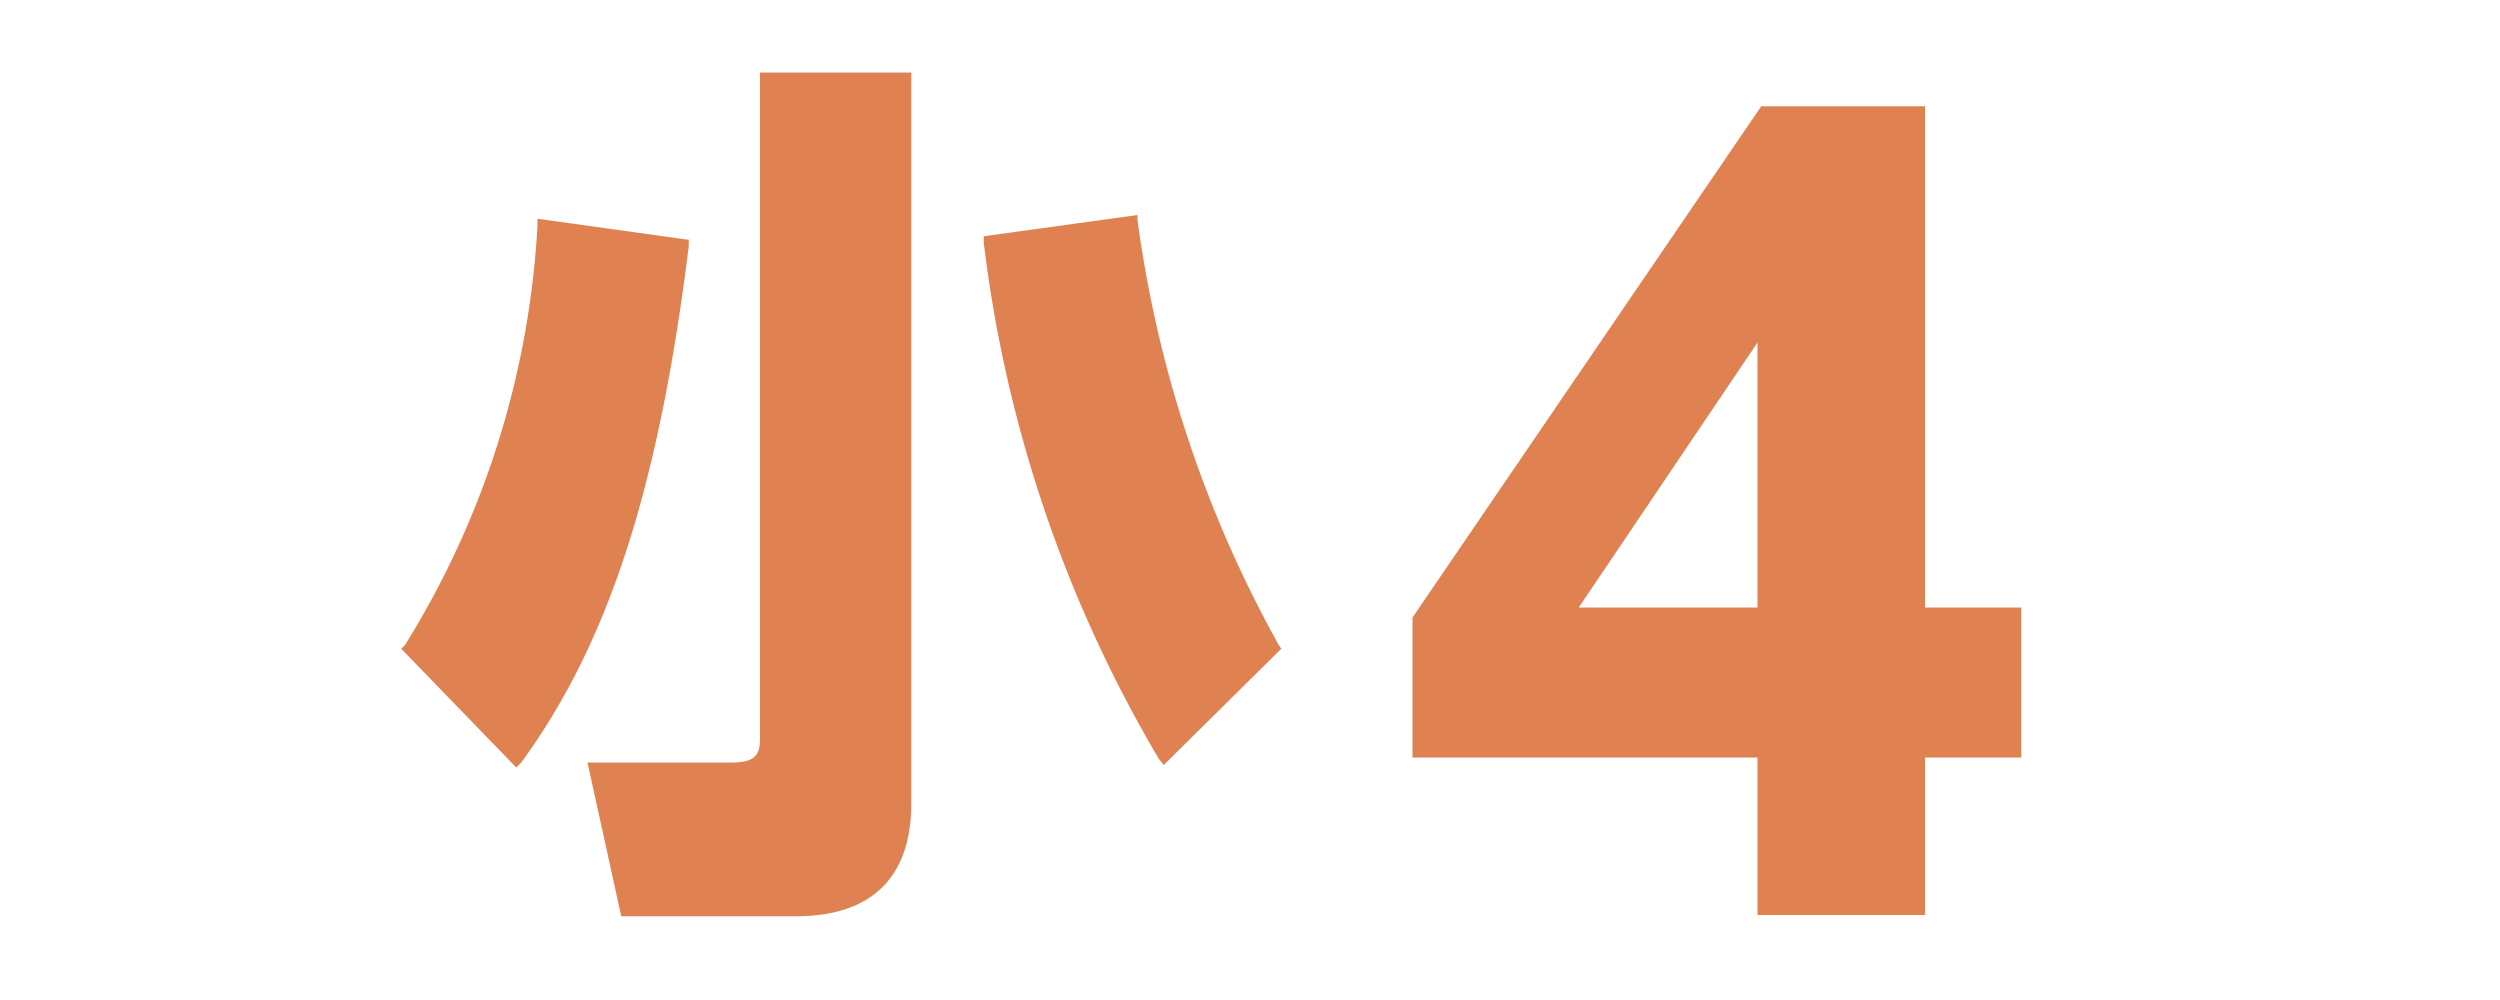 <svg xmlns="http://www.w3.org/2000/svg" viewBox="0 0 200 80"><path d="M-446 24.2l-10.6-1.5v.5a60.5 60.5 0 0 1-9.1 28.8l-.3.3 8 8.2.3-.4c6-8.2 9.5-18.8 11.6-35.4v-.5zm4.6 34.2c0 1-.1 1.6-1.8 1.6h-10l2.4 10.6h12c5.3 0 8-2.6 8-7.7V12.7h-10.6v45.7zm35.7-6.4a82.4 82.4 0 0 1-9.7-29v-.6l-10.7 1.5.1.5a91 91 0 0 0 12 35.4l.4.6 8.1-8.1-.2-.4zm24.7-37.5h10.4V70h-11.6V27l-9.8 6.8-1.5-10.7 12.6-8.6zm42 29.3a7.2 7.2 0 0 1-14.2 0 7.1 7.1 0 1 1 14.3 0zm50.7 15.5V70h-43c26.5-28.2 29.1-34 29.1-38.7 0-3.3-2-7.1-7-7.1-7.7 0-11.7 6.6-13.5 9.4l-5-11c4.7-6 11-9.2 18.6-9.2 9.8 0 18.6 6 18.6 17.7 0 9-5 15.3-16.4 28.2h18.6z" fill="#D76969"/><path d="M-181.1 19.2l-12.2-1.7v.5A70.7 70.7 0 0 1-204 51.6l-.3.3 9.2 9.5.4-.4c7-9.6 11-22 13.4-41.3v-.5zm47.1 32.4a96.2 96.2 0 0 1-11.3-34v-.4l-12.3 1.7v.5a106 106 0 0 0 14 41.3l.4.5 9.4-9.3-.2-.3zm-41.5 7.4c0 1.2-.2 2-2.3 2h-11.4l2.6 12.3h14.1c6 0 9.2-3.1 9.2-9V5.8h-12.2V59zm54.6-2c2 1.3 7.6 5 17.4 5 8.5 0 13.1-3.7 13.1-9.1 0-3.9-2.8-8-12.1-8h-7.4V33.6h6.5c7 0 9.5-3.7 9.5-7.1 0-5.3-5.2-6.8-8.1-6.8a21 21 0 0 0-15.8 7.5l-4.8-11.8a31.3 31.3 0 0 1 21-8.2c13 0 21.2 8 21.2 18 0 8-4.9 11.3-7.2 12.9 3.6 1.7 10.8 5.5 10.8 16.1 0 9.5-7 20.3-26.7 20.3a41.6 41.6 0 0 1-21.2-5.4L-121 57z" fill="#94C23A"/><path d="M55.2 19.2L43 17.5v.5a70.7 70.7 0 0 1-10.6 33.6l-.3.3 9.2 9.5.4-.4c7-9.6 11-22 13.4-41.3v-.5zM60.8 59c0 1.2-.2 2-2.2 2H47l2.7 12.3h14c6 0 9.2-3.1 9.2-9V5.8H60.8V59zm41.5-7.4a96.2 96.2 0 0 1-11.3-34v-.4l-12.3 1.7v.5a106 106 0 0 0 14 41.3l.4.5 9.4-9.3-.2-.3zm38.3 21.6V60.6H113V49.4l27.9-40.9H154v40.1h7.7v12H154v12.6h-13.4zm-14.3-24.6h14.3V27.4l-14.3 21.2z" fill="#DF8151"/><path d="M292.9 19.2l-12.2-1.7v.5A70.7 70.7 0 0 1 270 51.6l-.3.3 9.2 9.5.4-.4c7-9.6 11-22 13.4-41.3l.1-.5zm5.6 39.8c0 1.2-.2 2-2.2 2h-11.5l2.7 12.3h14c6 0 9.2-3.1 9.2-9V5.8h-12.2V59zm41.5-7.4a96.2 96.2 0 0 1-11.3-34v-.4l-12.3 1.7v.5a106 106 0 0 0 14 41.3l.4.5 9.4-9.3-.2-.3zM392.4 21H367v10.8c1.7-.5 4-1.1 7.4-1.1 12 0 22.7 7.8 22.7 21.4 0 10.5-7 22.4-26.3 22.4-7.5 0-14-1.6-20.6-4.9l3.3-12.5c8 5 15.2 5 17.2 5 10.8 0 12.8-6.3 12.8-9.9 0-5.5-4.3-9.1-10.2-9.1-1 0-5.2 0-8 3.3H354V8.5h38.4V21z" fill="#4EBCB6"/><path d="M528.5 19.2l-12.2-1.7v.5a70.7 70.7 0 0 1-10.6 33.6l-.2.3 9.1 9.5.4-.4c7-9.6 11-22 13.4-41.3l.1-.5zm5.6 39.8c0 1.2-.2 2-2.2 2h-11.5l2.7 12.3h14c6 0 9.2-3.1 9.2-9V5.8h-12.2V59zm41.5-7.4a96.1 96.1 0 0 1-11.3-34v-.4L552 18.9l.1.5a106 106 0 0 0 14 41.3l.3.5 9.4-9.3-.2-.3zM625.7 20c-1.5-.1-2.4-.3-4-.3-5.4 0-13.4 1.2-18.6 13.9 1.9-1.3 5.5-3.8 11.6-3.8 10.2 0 21.4 7.6 21.4 21.9a22.5 22.5 0 0 1-23.2 22.8c-12.2 0-24.8-8.3-24.8-29.4 0-19.5 11.4-37.9 32.3-37.9l5.3.3V20zm-13 21.8c-5.1 0-10.9 3.3-10.9 9.4 0 5.3 4 10.9 10.8 10.9 7.2 0 9.8-5.8 9.8-10.4 0-9.2-7.4-10-9.8-10z" fill="#8077B6"/></svg>